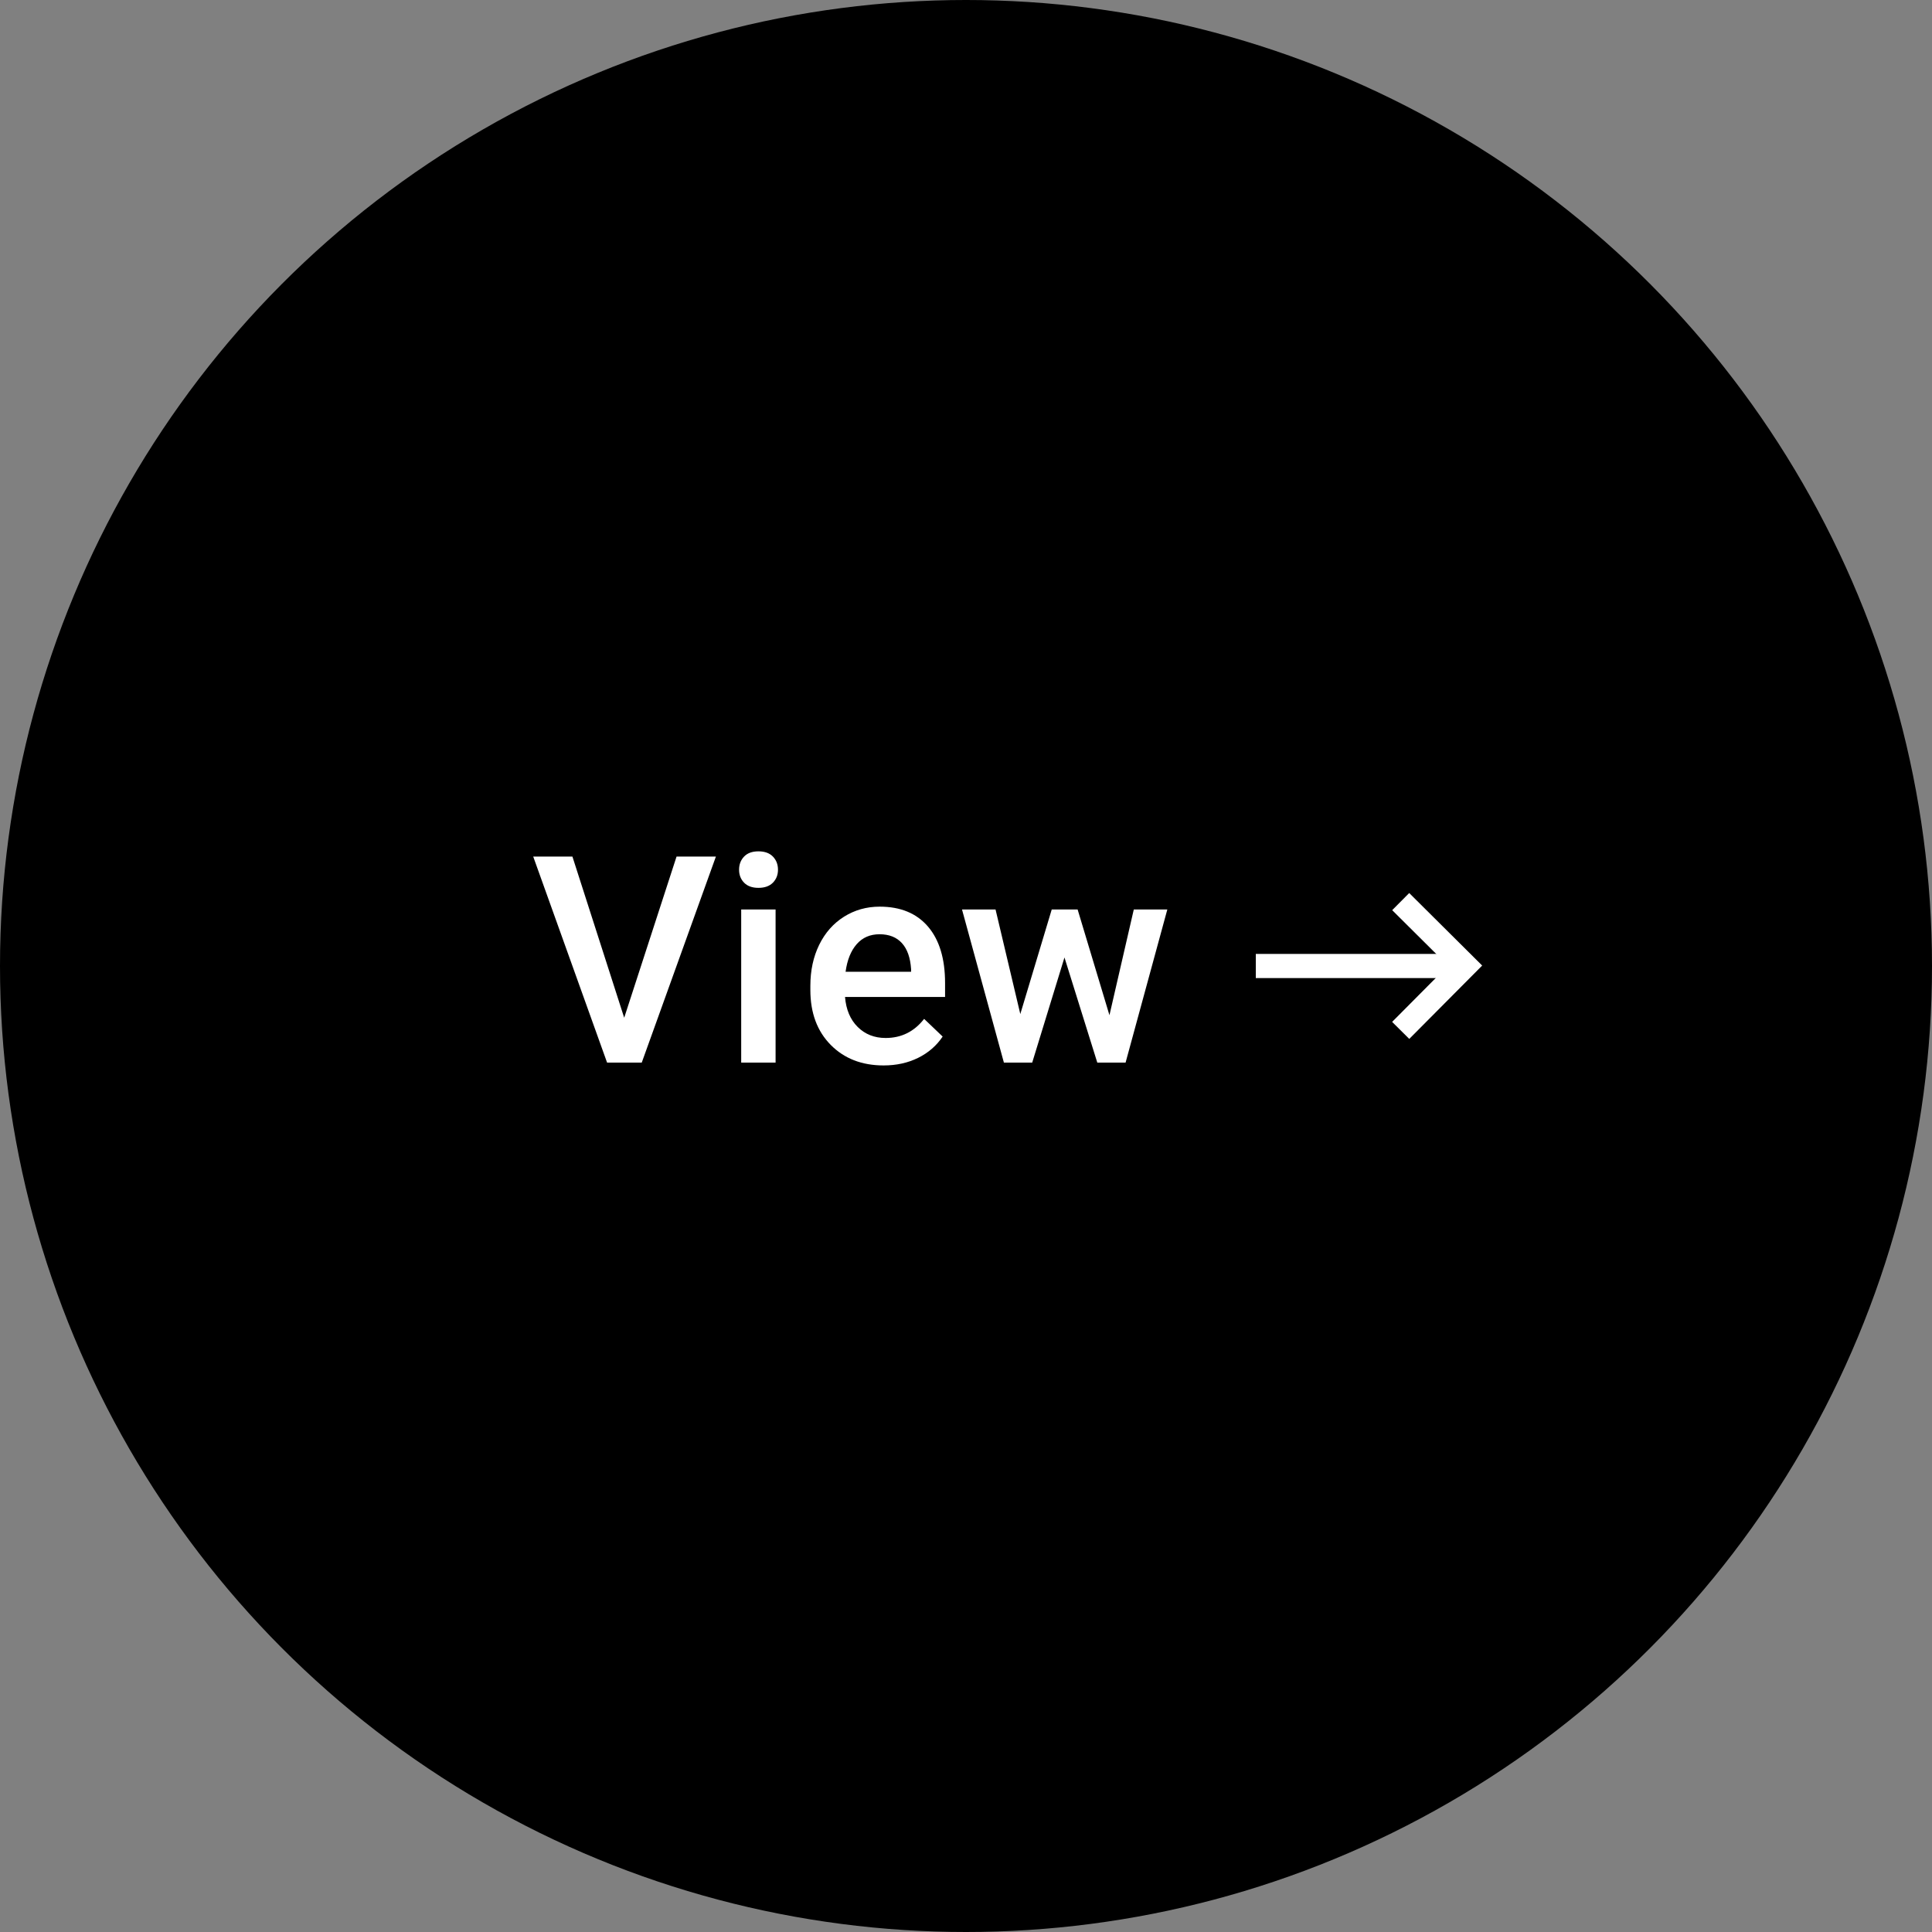 <?xml version="1.0" encoding="UTF-8"?>
<svg width="120px" height="120px" viewBox="0 0 120 120" version="1.1" xmlns="http://www.w3.org/2000/svg" xmlns:xlink="http://www.w3.org/1999/xlink">
    <rect x="0" y="0" width="120" height="120" fill="#808080" stroke="none"/>
    <title>Cursor hover</title>
    <g id="Job-Search" stroke="none" stroke-width="1" fill="none" fill-rule="evenodd">
        <g id="Desktop-—-Job-search-—-Hover-states" transform="translate(-529, -1038)">
            <g id="Cursor-hover" transform="translate(529, 1038)">
                <circle id="Cursor-interraction" fill="#000000" cx="60" cy="60" r="60"></circle>
                <path d="M39.86,66 L44.466,53.203 L42.022,53.203 L38.77,63.214 L35.554,53.203 L33.119,53.203 L37.707,66 L39.86,66 Z M47.109,55.146 C47.496,55.146 47.795,55.039 48.006,54.825 C48.217,54.611 48.322,54.343 48.322,54.021 C48.322,53.692 48.217,53.42 48.006,53.203 C47.795,52.986 47.496,52.878 47.109,52.878 C46.722,52.878 46.425,52.986 46.217,53.203 C46.009,53.42 45.905,53.692 45.905,54.021 C45.905,54.343 46.009,54.611 46.217,54.825 C46.425,55.039 46.722,55.146 47.109,55.146 Z M48.173,66 L48.173,56.49 L46.037,56.49 L46.037,66 L48.173,66 Z M54.885,66.176 C55.676,66.176 56.39,66.019 57.025,65.706 C57.661,65.392 58.169,64.951 58.55,64.383 L58.55,64.383 L57.399,63.284 C56.784,64.075 55.987,64.471 55.008,64.471 C54.311,64.471 53.732,64.242 53.272,63.785 C52.812,63.328 52.55,62.707 52.486,61.922 L52.486,61.922 L58.7,61.922 L58.7,61.061 C58.7,59.549 58.347,58.38 57.641,57.554 C56.935,56.728 55.934,56.314 54.639,56.314 C53.825,56.314 53.086,56.522 52.424,56.938 C51.762,57.354 51.248,57.936 50.882,58.683 C50.516,59.43 50.333,60.278 50.333,61.228 L50.333,61.228 L50.333,61.491 C50.333,62.909 50.753,64.044 51.594,64.897 C52.435,65.75 53.532,66.176 54.885,66.176 Z M56.59,60.357 L52.521,60.357 C52.621,59.625 52.851,59.054 53.211,58.644 C53.571,58.233 54.044,58.028 54.63,58.028 C55.222,58.028 55.685,58.211 56.019,58.578 C56.353,58.944 56.543,59.484 56.59,60.199 L56.59,60.199 L56.59,60.357 Z M64.112,66 L66.116,59.47 L68.155,66 L69.912,66 L72.505,56.49 L70.422,56.49 L68.91,63.056 L66.933,56.49 L65.325,56.49 L63.373,62.985 L61.835,56.49 L59.752,56.49 L62.354,66 L64.112,66 Z" id="View" fill="#FFFFFF" fill-rule="nonzero"></path>
                <g id="Arrow" transform="translate(78, 56)" stroke="#FFFFFF" stroke-width="1.5">
                    <line x1="0" y1="4" x2="12" y2="4" id="Path-4"></line>
                    <polyline id="Path-5" transform="translate(11, 4) rotate(-270) translate(-11, -4) " points="7 6 10.976 2 15 6"></polyline>
                </g>
            </g>
        </g>
    </g>
</svg>